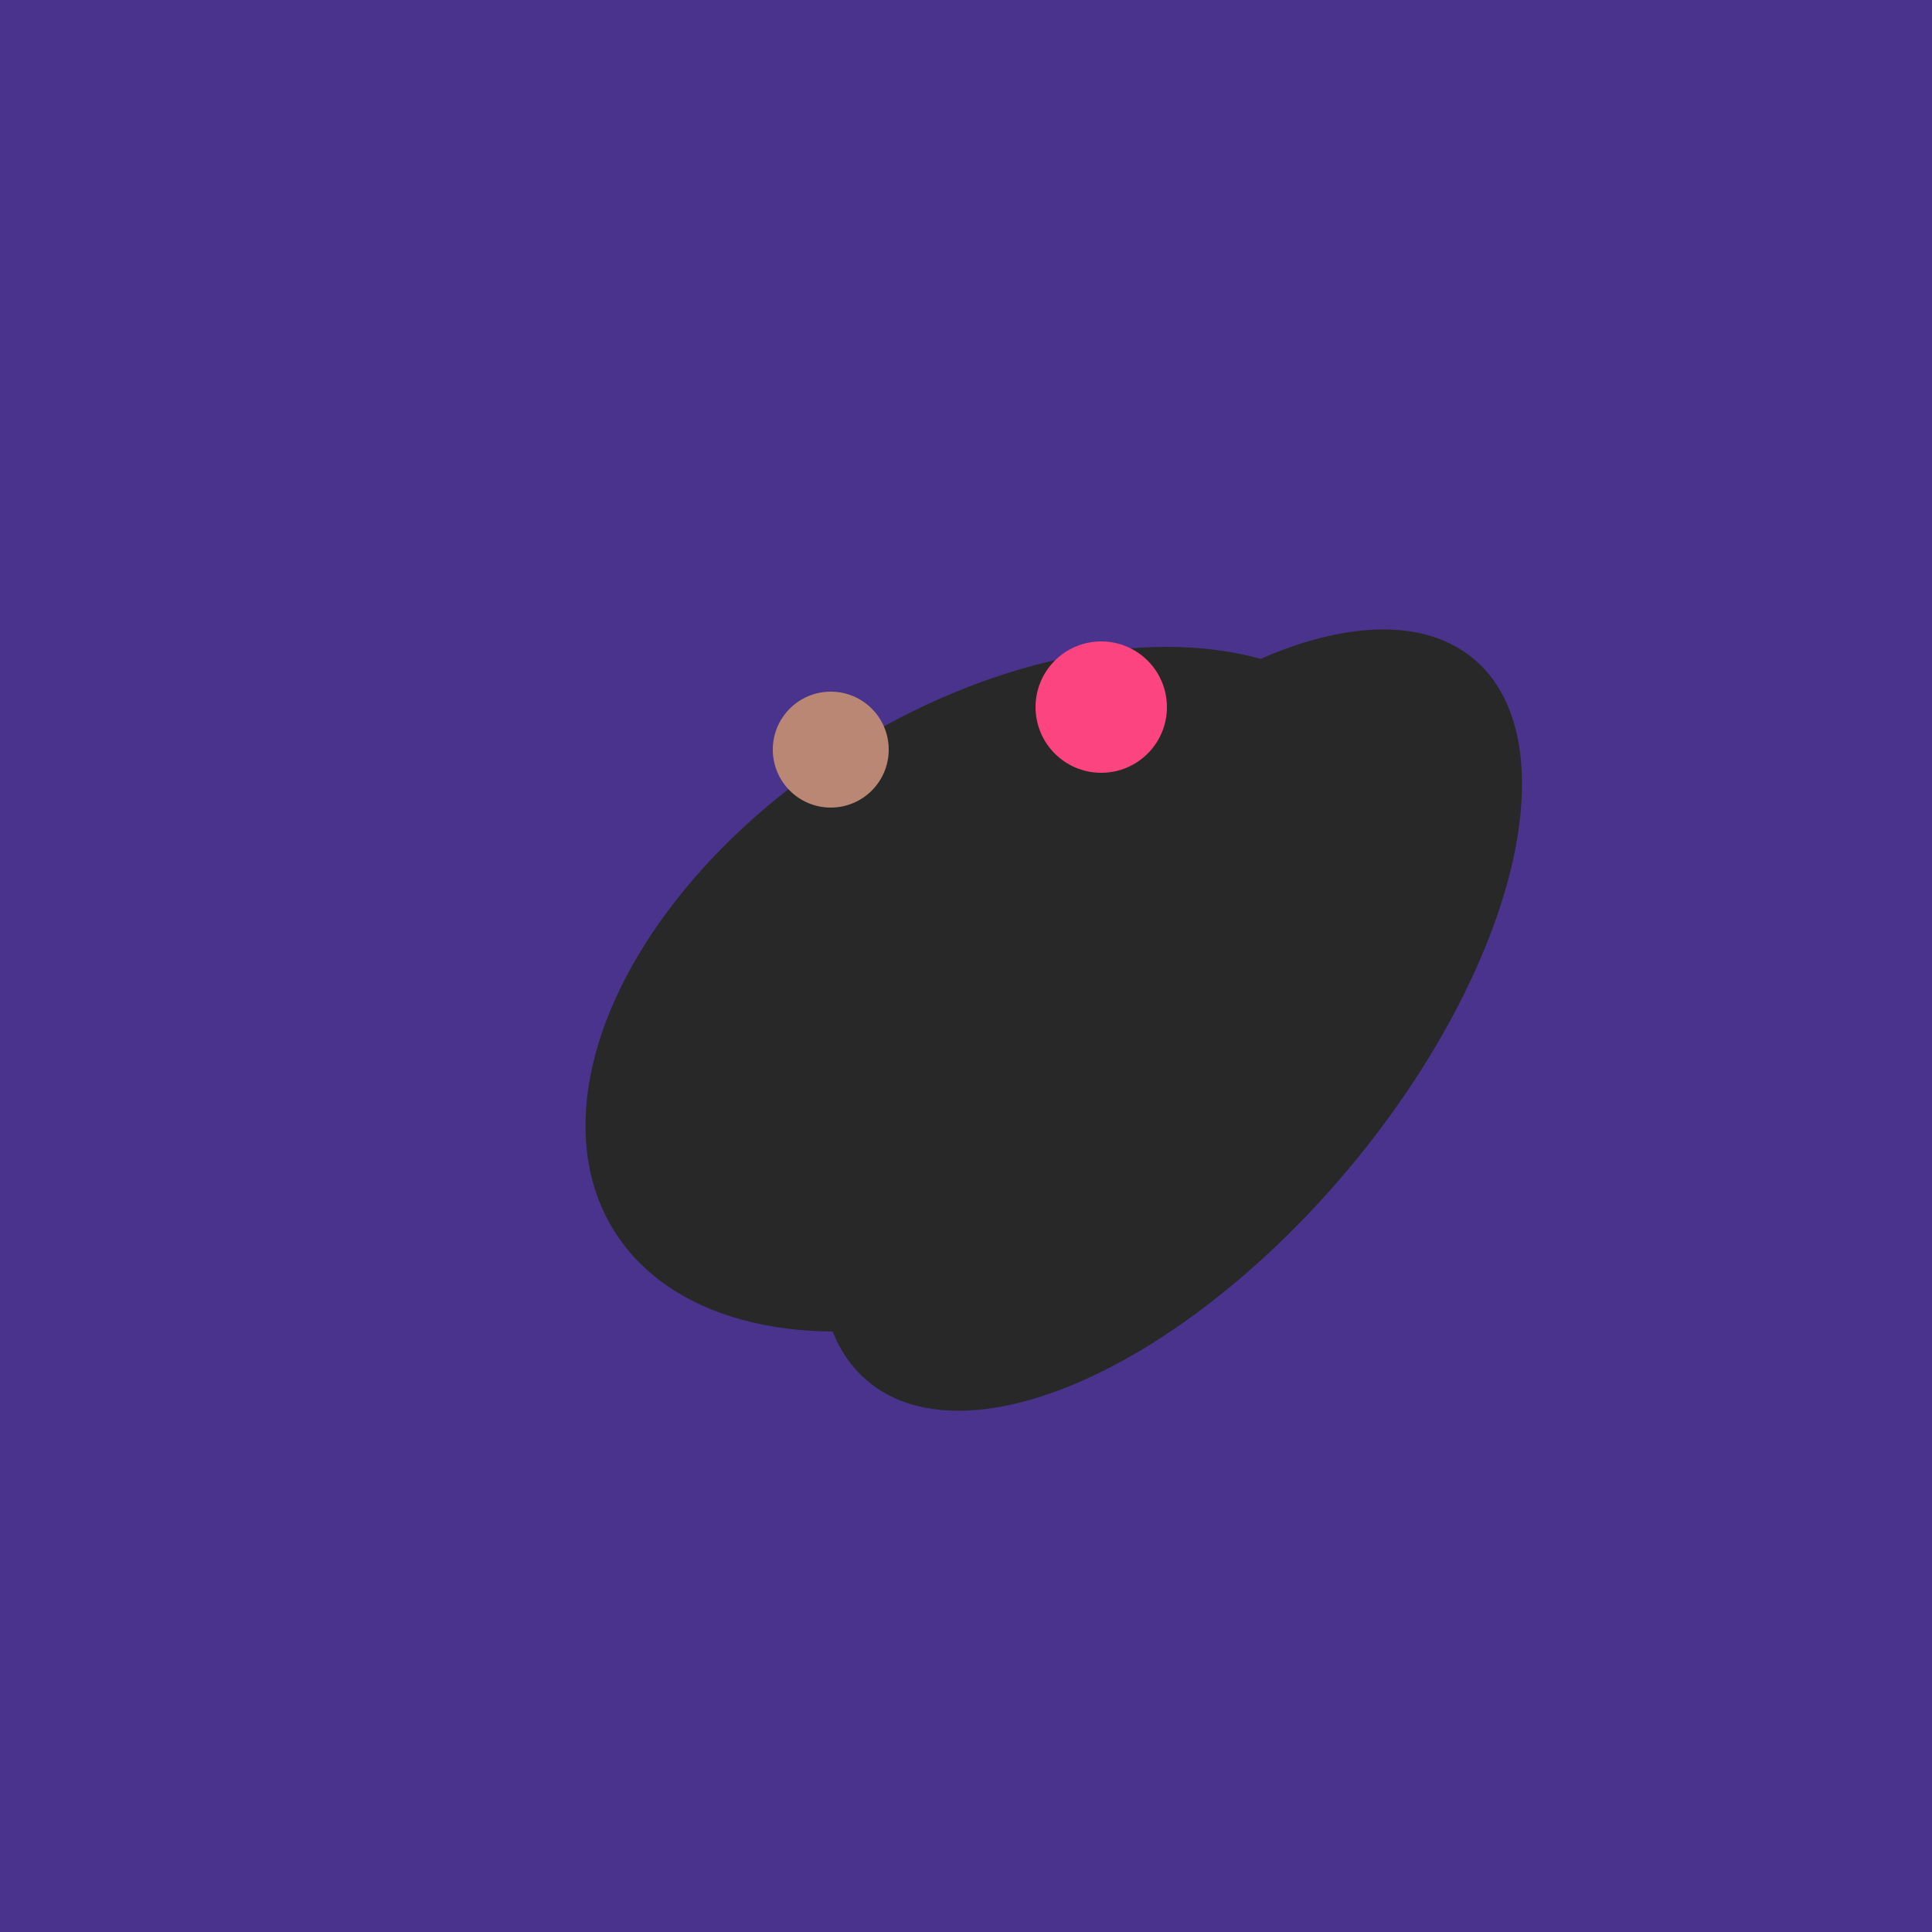 <svg width="500" height="500" xmlns="http://www.w3.org/2000/svg"><rect width="500" height="500" fill="#4a338c"/><ellipse cx="303" cy="264" rx="122" ry="60" transform="rotate(130, 303, 264)" fill="rgb(40,40,40)"/><ellipse cx="259" cy="256" rx="118" ry="74" transform="rotate(328, 259, 256)" fill="rgb(40,40,40)"/><ellipse cx="264" cy="260" rx="55" ry="51" transform="rotate(185, 264, 260)" fill="rgb(40,40,40)"/><ellipse cx="291" cy="239" rx="64" ry="66" transform="rotate(256, 291, 239)" fill="rgb(40,40,40)"/><circle cx="215" cy="194" r="15" fill="rgb(186,135,117)" /><circle cx="285" cy="183" r="17" fill="rgb(252,69,128)" /></svg>